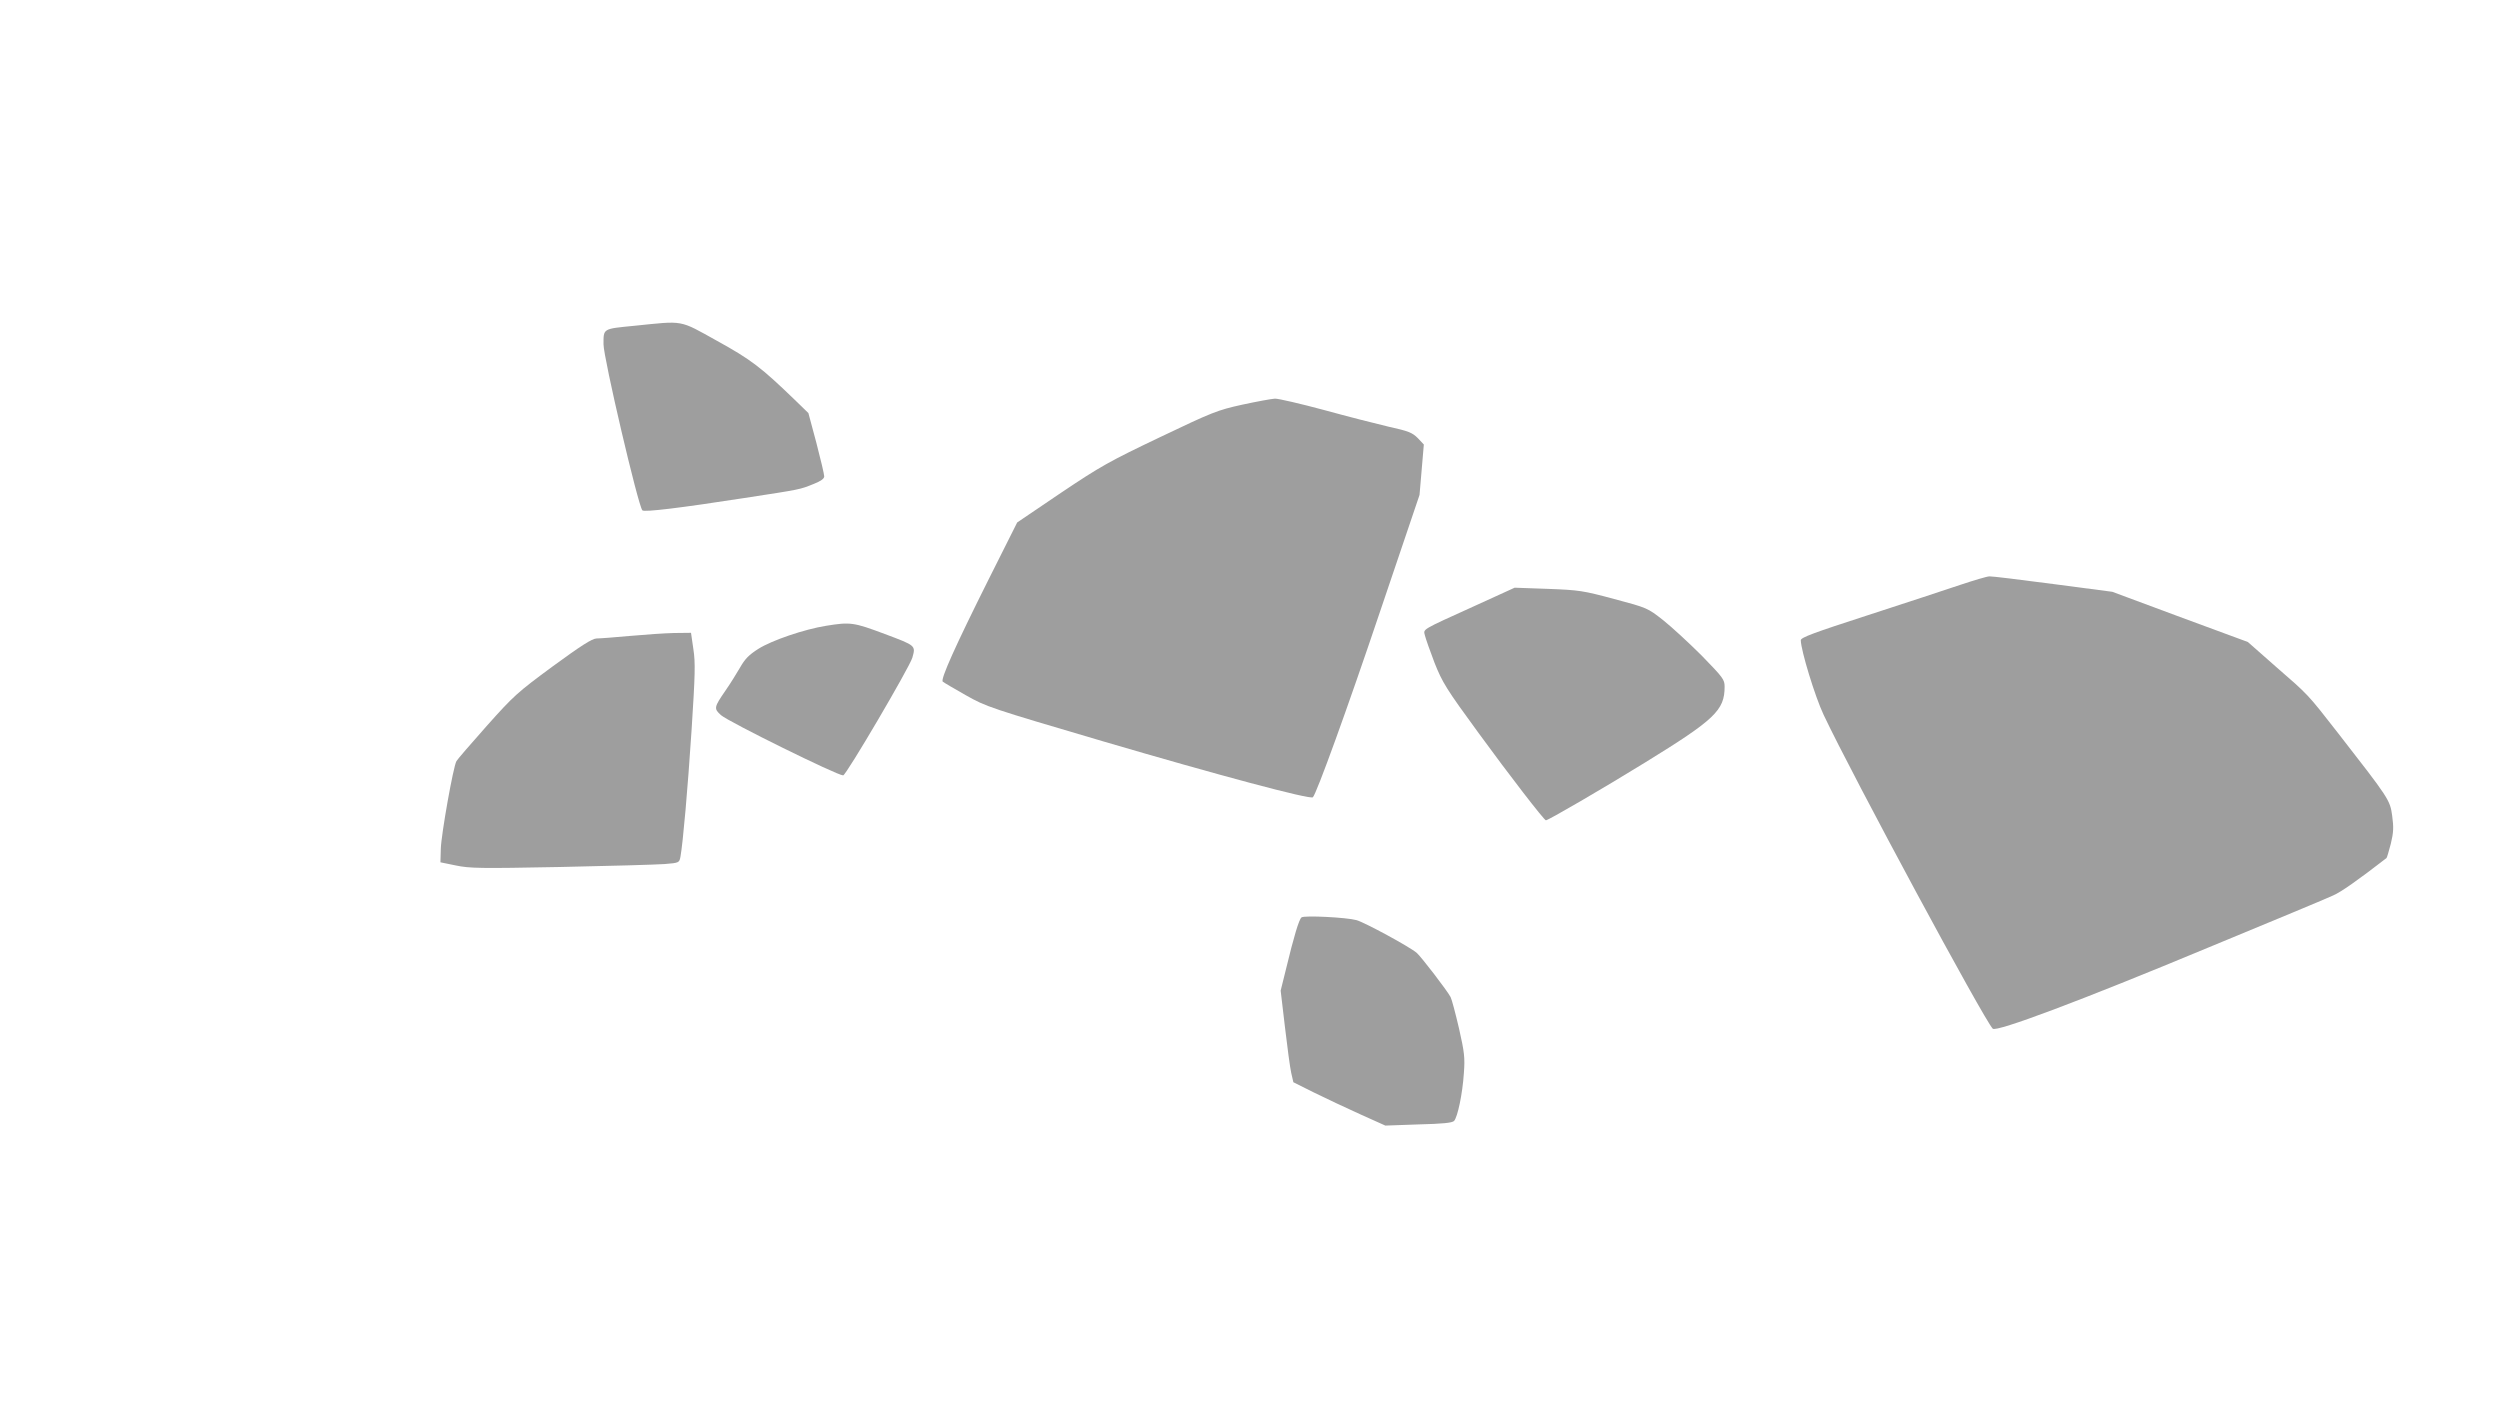 <?xml version="1.0" standalone="no"?>
<!DOCTYPE svg PUBLIC "-//W3C//DTD SVG 20010904//EN"
 "http://www.w3.org/TR/2001/REC-SVG-20010904/DTD/svg10.dtd">
<svg version="1.0" xmlns="http://www.w3.org/2000/svg"
 width="1280pt" height="720pt" viewBox="0 0 1280 720"
 preserveAspectRatio="xMidYMid meet">
<g transform="translate(0,720) scale(0.1,-0.1)"
fill="#9e9e9e" stroke="none">
<path d="M3248 5532 c-163 -16 -158 -13 -158 -95 0 -69 177 -826 199 -850 10
-10 192 12 521 63 293 45 284 43 358 73 35 14 52 26 52 38 0 10 -18 87 -40
171 l-41 153 -72 70 c-171 165 -222 204 -396 300 -196 109 -167 103 -423 77z"/>
<path d="M6360 5128 c-127 -28 -152 -38 -420 -166 -260 -124 -305 -149 -509
-286 l-223 -151 -148 -295 c-168 -336 -246 -509 -233 -520 4 -4 57 -35 117
-69 106 -60 121 -65 705 -237 589 -173 1060 -299 1073 -286 19 20 173 443 348
963 l198 585 11 129 11 129 -31 33 c-28 28 -48 36 -148 58 -64 15 -213 53
-333 86 -119 32 -231 58 -250 58 -18 -1 -94 -15 -168 -31z"/>
<path d="M10035 4205 c-71 -24 -284 -94 -472 -155 -275 -89 -343 -114 -343
-128 1 -53 73 -289 117 -382 150 -317 821 -1561 866 -1607 19 -18 447 142
1107 417 322 133 608 252 635 265 40 17 127 78 274 192 2 1 12 35 22 73 14 58
15 84 7 143 -11 81 -16 88 -276 422 -159 204 -151 195 -320 342 l-143 126
-347 128 -347 129 -304 40 c-167 22 -314 40 -325 39 -12 0 -79 -20 -151 -44z"/>
<path d="M7560 4102 c-293 -133 -272 -121 -264 -157 4 -16 26 -79 49 -139 40
-100 59 -132 226 -360 153 -210 335 -446 344 -446 12 0 289 161 508 296 357
220 407 267 407 388 0 37 -8 47 -117 159 -65 65 -154 147 -198 182 -79 62 -81
63 -250 108 -160 43 -180 46 -340 52 l-170 6 -195 -89z"/>
<path d="M4230 3996 c-112 -18 -277 -74 -347 -118 -49 -31 -69 -52 -94 -96
-18 -31 -51 -84 -74 -117 -60 -87 -61 -93 -23 -127 41 -35 594 -308 625 -308
15 0 339 552 354 602 18 63 19 62 -141 122 -160 60 -176 62 -300 42z"/>
<path d="M3225 3944 c-77 -7 -154 -13 -171 -13 -23 -1 -78 -36 -223 -142 -182
-134 -201 -151 -340 -307 -80 -90 -150 -171 -154 -179 -16 -26 -78 -376 -80
-448 l-2 -70 78 -16 c71 -15 124 -16 535 -8 251 5 491 12 534 15 76 6 76 7 82
38 13 73 37 344 57 650 18 282 20 342 9 413 l-12 83 -87 -1 c-47 -1 -149 -8
-226 -15z"/>
<path d="M6664 2503 c-13 -9 -40 -100 -79 -262 l-28 -113 22 -187 c12 -102 26
-208 32 -234 l11 -48 106 -53 c59 -29 165 -79 236 -111 l129 -58 170 6 c124 3
173 8 182 18 18 20 43 138 50 244 6 80 3 106 -25 230 -18 77 -37 149 -43 160
-15 30 -151 207 -173 226 -34 30 -268 157 -309 168 -51 14 -266 25 -281 14z"/>
</g>
</svg>
